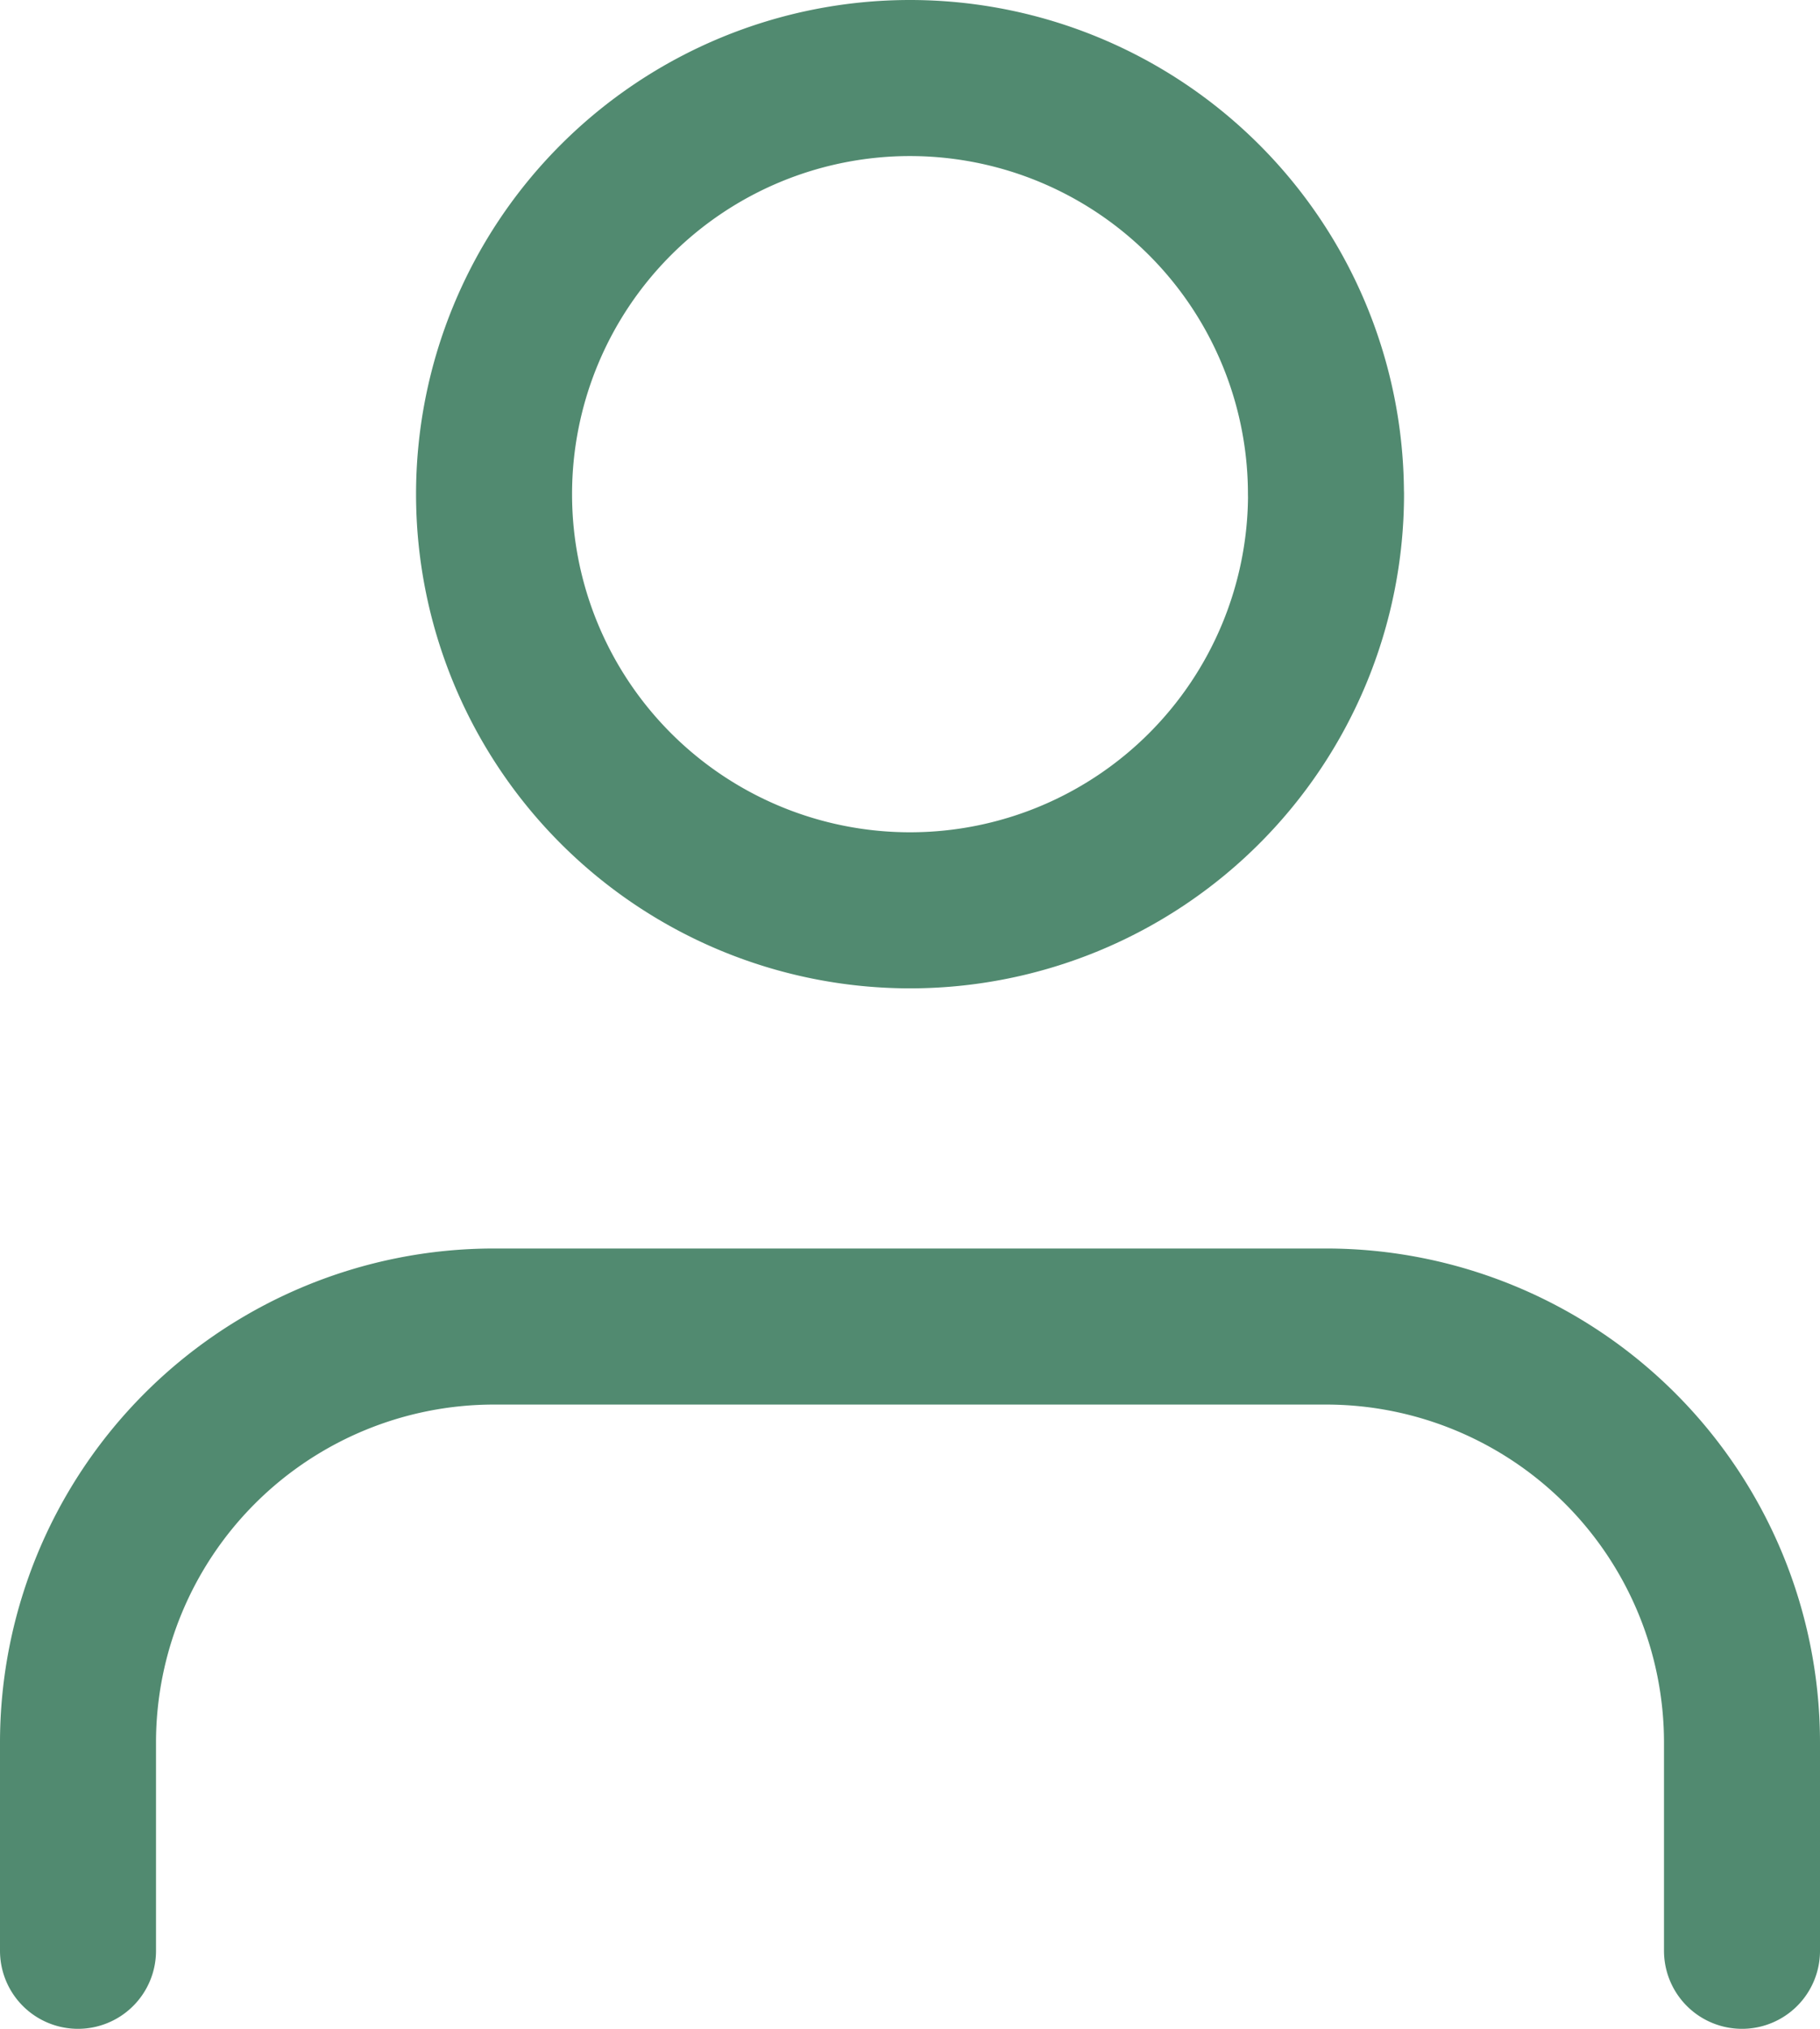 <svg xmlns="http://www.w3.org/2000/svg" width="23.333" height="26" viewBox="0 0 23.333 26">
  <g id="Icon_feather-user" data-name="Icon feather-user" transform="translate(-5 -3.5)">
    <path id="Path_83" data-name="Path 83" d="M27.333,30.5V27.833A5.333,5.333,0,0,0,22,22.5H11.333A5.333,5.333,0,0,0,6,27.833V30.5" transform="translate(0 -2)" fill="none" stroke="#518A70" stroke-linecap="round" stroke-linejoin="round" stroke-width="2"/>
    <path id="Path_84" data-name="Path 84" d="M22.667,9.833A5.333,5.333,0,1,1,17.333,4.5a5.333,5.333,0,0,1,5.333,5.333Z" transform="translate(-0.667)" fill="none" stroke="#518A70" stroke-linecap="round" stroke-linejoin="round" stroke-width="2"/>
  </g>
</svg>
